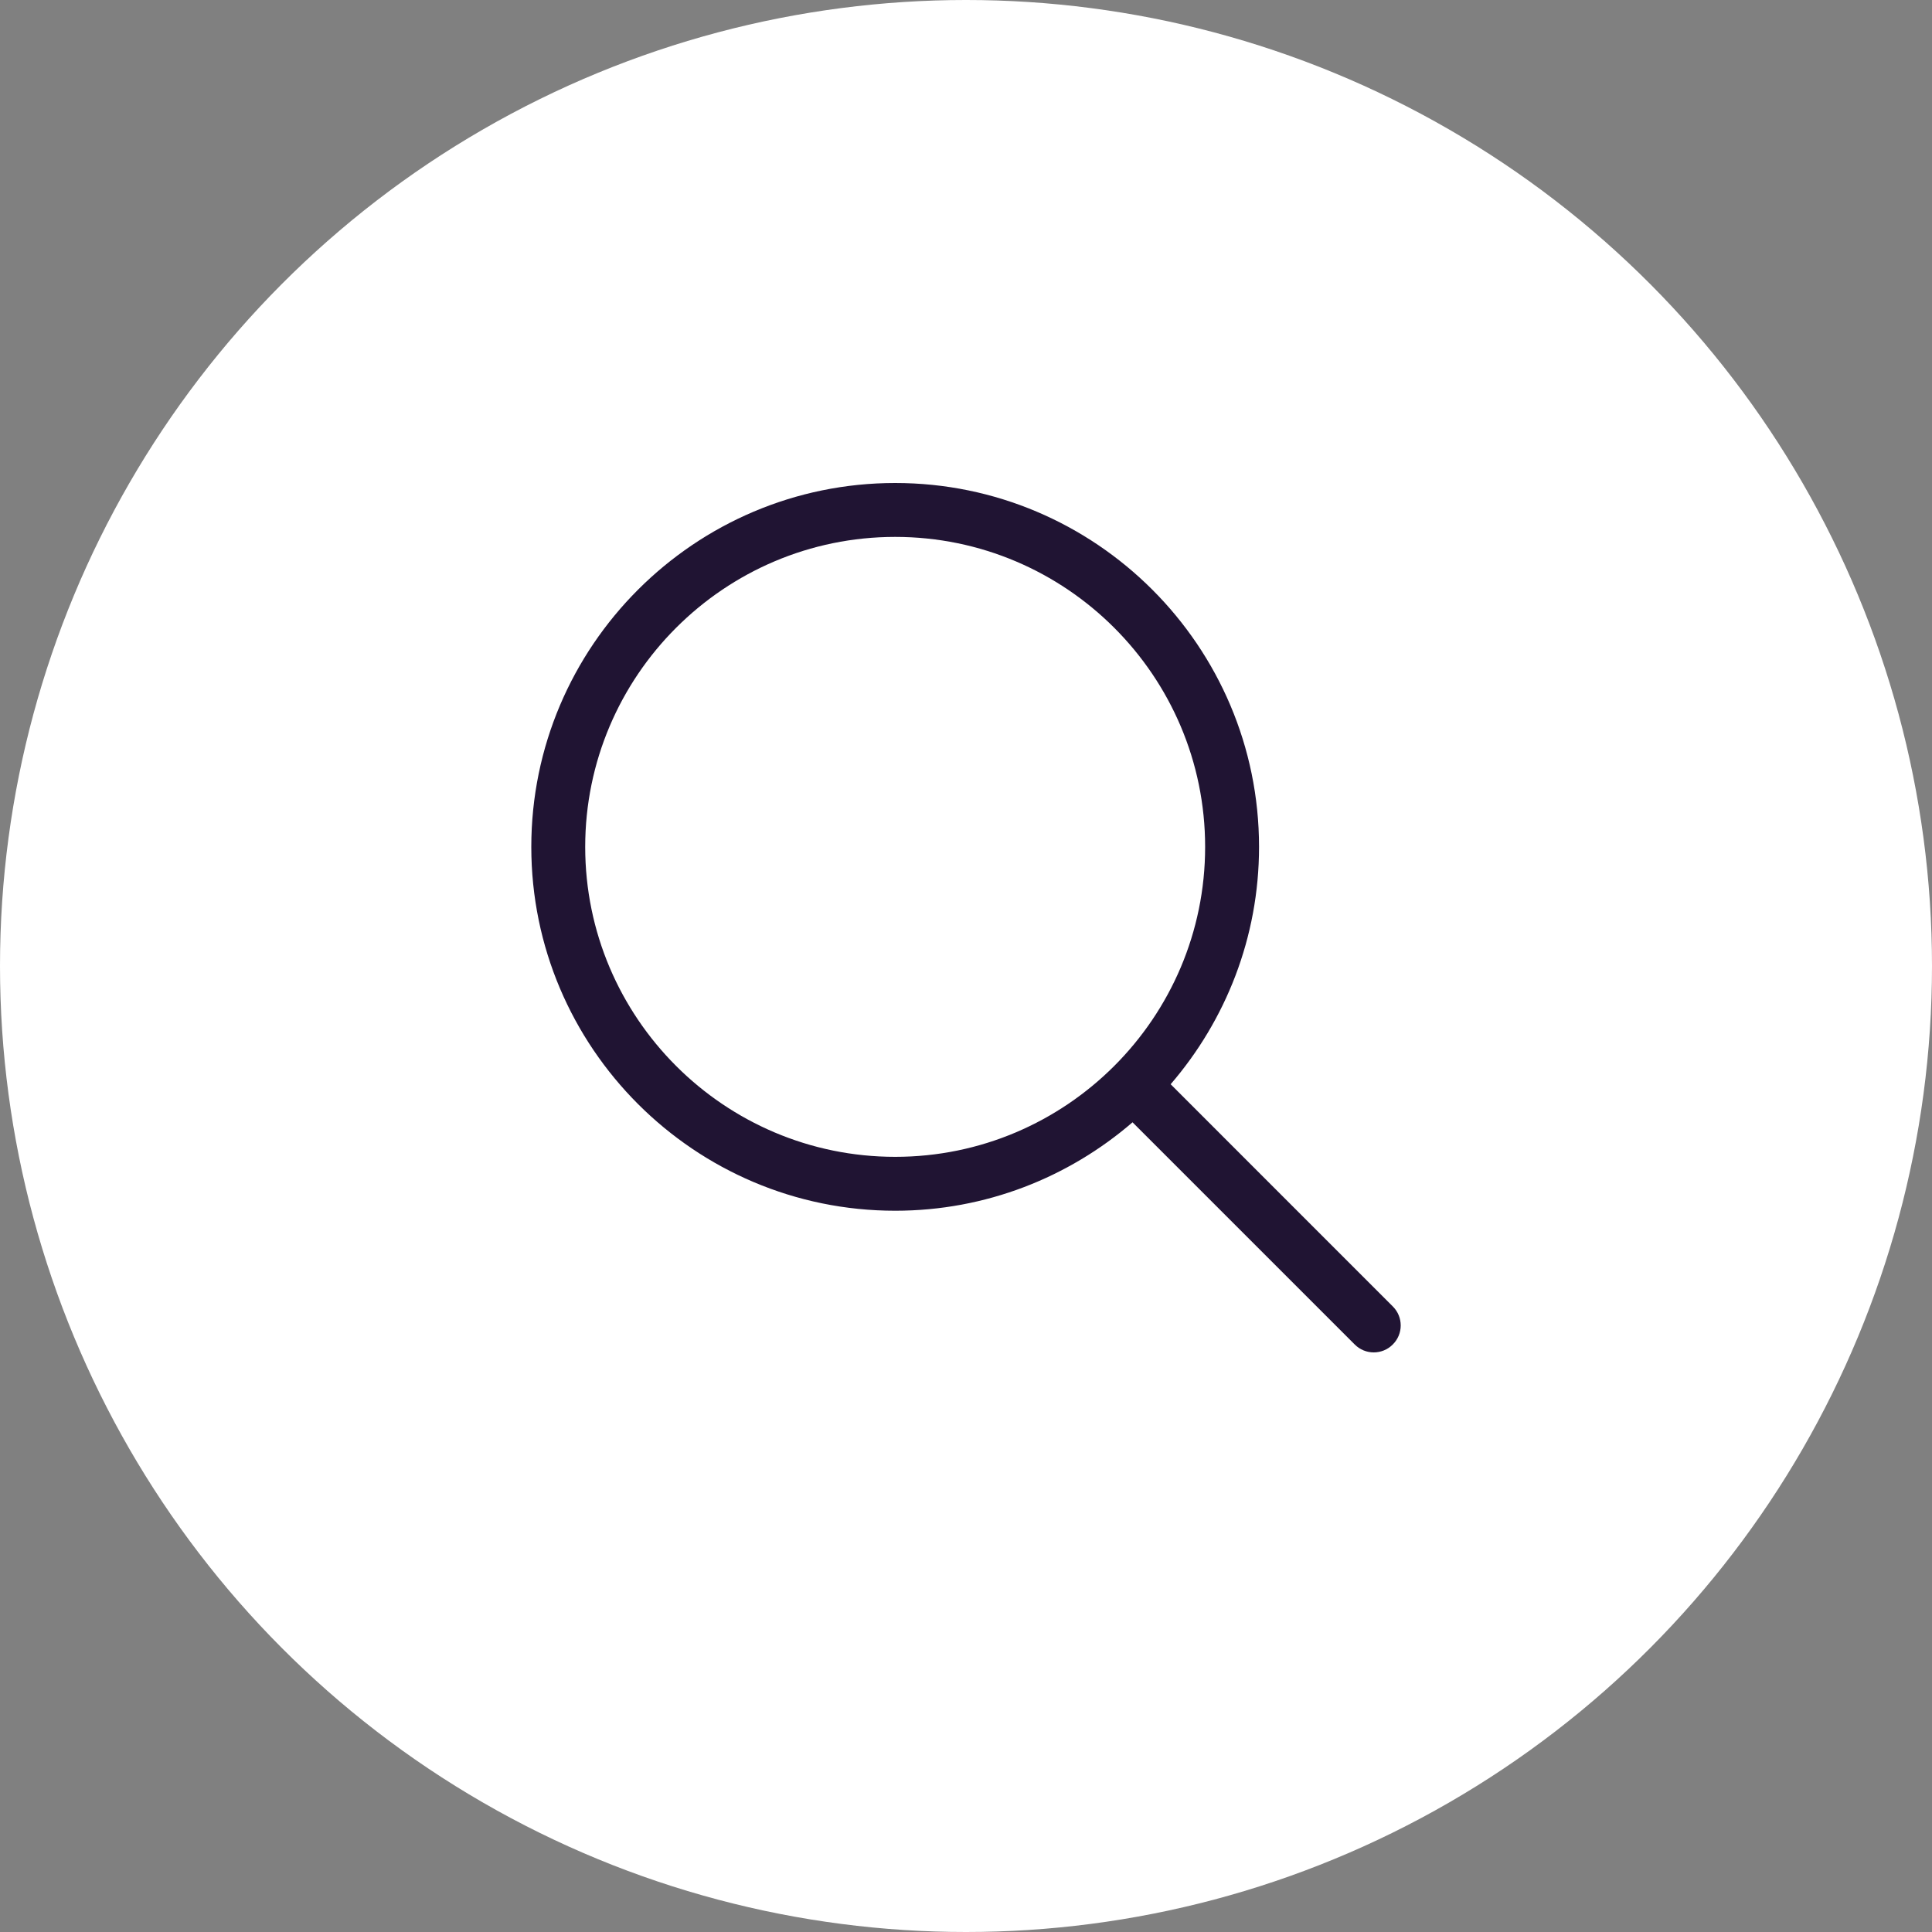 <?xml version="1.0" encoding="UTF-8"?>
<svg width="40px" height="40px" viewBox="0 0 40 40" version="1.1" xmlns="http://www.w3.org/2000/svg" xmlns:xlink="http://www.w3.org/1999/xlink">
    <rect x="0" y="0" width="40" height="40" fill="#808080" stroke="none"/>
    <!-- Generator: sketchtool 53.1 (72631) - https://sketchapp.com -->
    <title>D519C237-5D2D-42E9-9E52-CE1510D6DDD8</title>
    <desc>Created with sketchtool.</desc>
    <g id="Page-1" stroke="none" stroke-width="1" fill="none" fill-rule="evenodd">
        <g id="Homepage-Desktop-Step-6" transform="translate(-1353, -30)">
            <g id="Header-Desktop">
                <g id="Search-Icon" transform="translate(1353, 30)">
                    <circle id="Search-circle" fill="#FFFFFF" fill-rule="nonzero" cx="20" cy="20" r="20"></circle>
                    <path d="M18.534,23.951 C14.995,23.951 12.116,21.072 12.116,17.534 C12.116,13.995 14.995,11.116 18.534,11.116 C22.072,11.116 24.951,13.995 24.951,17.534 C24.951,21.072 22.072,23.951 18.534,23.951 M28.836,27.048 L24.237,22.448 C25.375,21.127 26.067,19.41 26.067,17.534 C26.067,13.379 22.687,10 18.534,10 C14.38,10 11,13.38 11,17.534 C11,21.687 14.38,25.067 18.534,25.067 C20.41,25.067 22.127,24.375 23.448,23.236 L28.048,27.836 C28.156,27.945 28.299,28 28.442,28 C28.585,28 28.728,27.945 28.836,27.836 C29.055,27.619 29.055,27.265 28.836,27.048" id="Search-icon" fill="#201433"></path>
                </g>
            </g>
        </g>
    </g>
</svg>